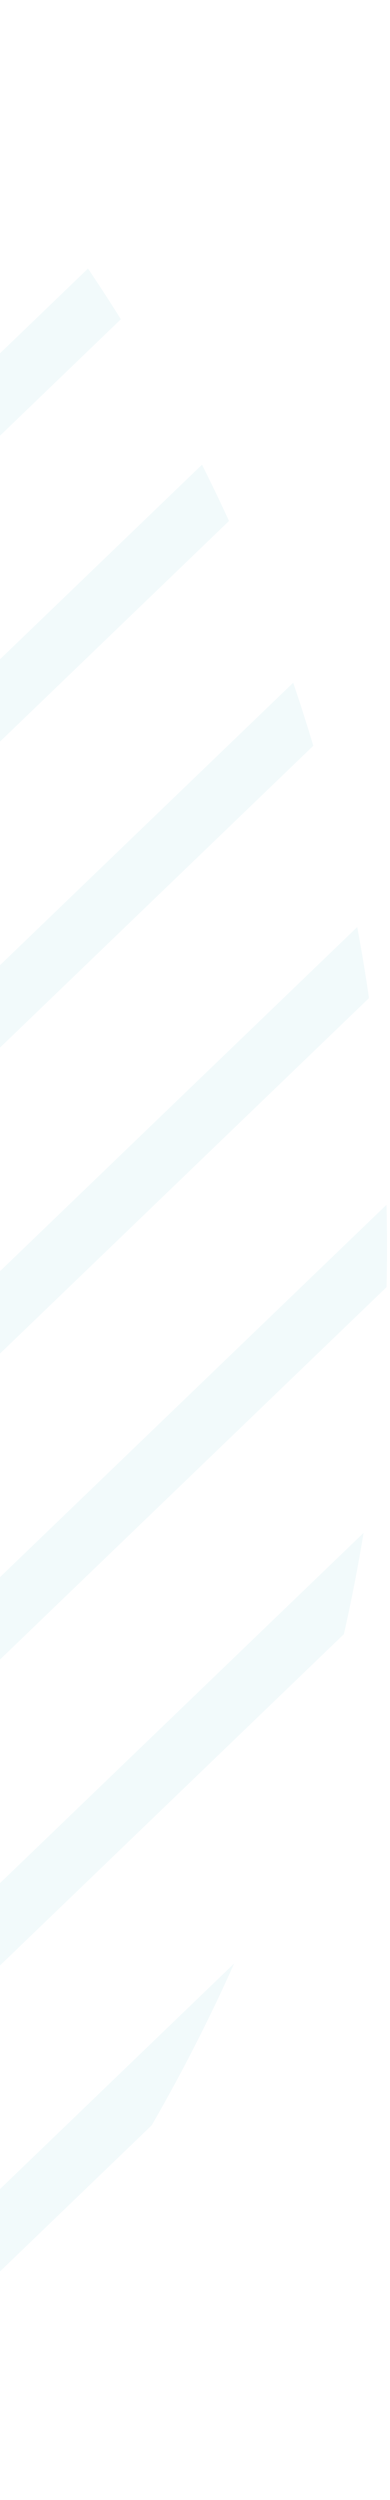 <svg xmlns="http://www.w3.org/2000/svg" width="65" height="416" viewBox="0 0 65 416" fill="none"><g clip-path="url(#clip0_2014_1509)"><g opacity="0.06"><path d="M-126.015 485.476L39.039 326.708C34.949 335.852 30.365 344.841 25.29 353.644L-97.883 472.122C-107.072 477.041 -116.461 481.494 -126.015 485.476Z" fill="#2AB0BE"></path><path d="M-200.996 506.681L60.599 255.064C59.668 260.705 58.582 266.328 57.316 271.922L-183.295 503.367C-189.168 504.628 -195.07 505.74 -200.996 506.681Z" fill="#2AB0BE"></path><path d="M-258.179 510.776L64.419 200.474C64.532 205.042 64.53 209.612 64.428 214.179L-243.819 510.671C-248.605 510.809 -253.392 510.842 -258.179 510.776Z" fill="#2AB0BE"></path><path d="M-306.744 506.583L59.537 154.26C60.272 158.191 60.927 162.132 61.499 166.083L-294.295 508.326C-298.453 507.816 -302.606 507.249 -306.744 506.583Z" fill="#2AB0BE"></path><path d="M-349.471 496.76L48.865 113.604C50.054 117.085 51.163 120.585 52.216 124.097L-338.442 499.868C-342.134 498.897 -345.81 497.86 -349.471 496.76Z" fill="#2AB0BE"></path><path d="M-387.713 482.625L33.668 77.32C35.22 80.426 36.733 83.545 38.168 86.69L-377.798 486.804C-381.121 485.462 -384.43 484.08 -387.713 482.625Z" fill="#2AB0BE"></path><path d="M-422.117 464.827L14.668 44.684C16.541 47.478 18.376 50.288 20.143 53.126L-413.191 469.941C-416.186 468.282 -419.167 466.587 -422.117 464.827Z" fill="#2AB0BE"></path></g></g><defs><clipPath id="clip0_2014_1509"><rect width="66" height="416" fill="white" transform="translate(-1)"></rect></clipPath></defs></svg>